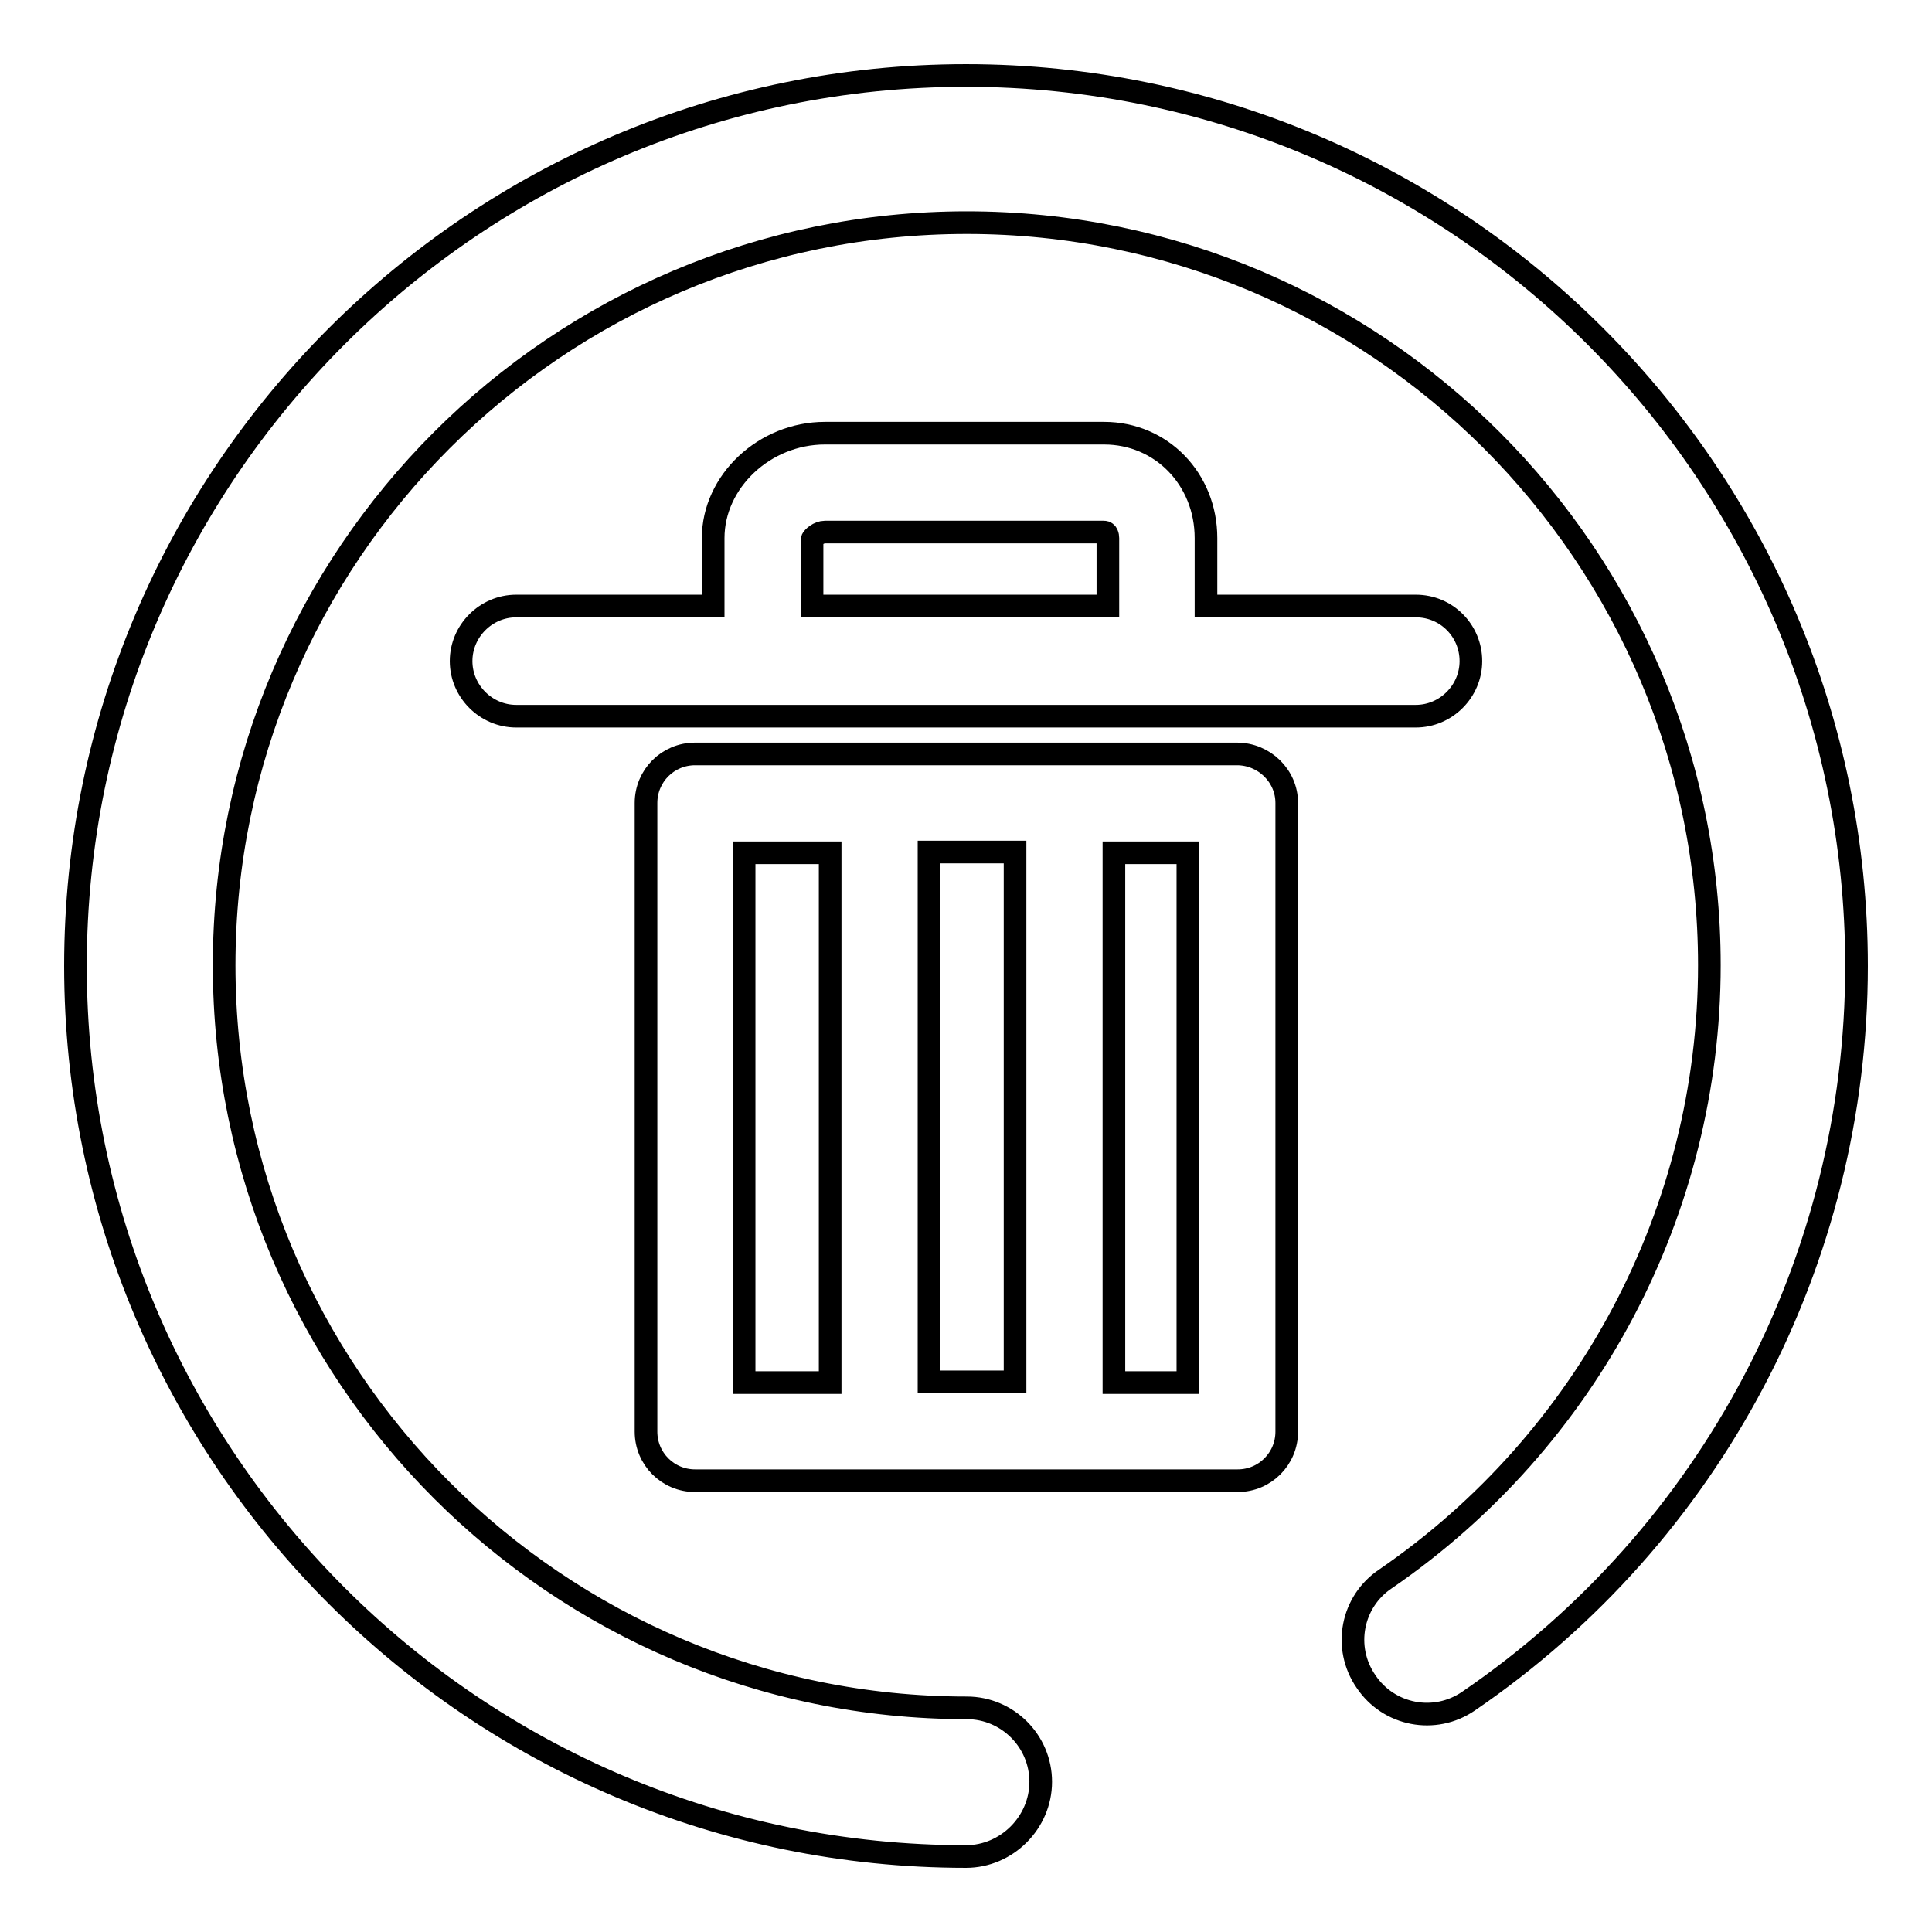 <?xml version="1.0" encoding="utf-8"?>
<!-- Svg Vector Icons : http://www.onlinewebfonts.com/icon -->
<!DOCTYPE svg PUBLIC "-//W3C//DTD SVG 1.1//EN" "http://www.w3.org/Graphics/SVG/1.1/DTD/svg11.dtd">
<svg version="1.1" xmlns="http://www.w3.org/2000/svg" xmlns:xlink="http://www.w3.org/1999/xlink" x="0px" y="0px" viewBox="0 0 256 256" enable-background="new 0 0 256 256" xml:space="preserve">
<g><g><path stroke-width="3" fill-opacity="0" stroke="#000000"  d="M128,246c-65.1,0-118-52.9-118-118C10,62.9,62.9,10,128,10c65.1,0,118,52.9,118,118c0,39-19.2,75.4-51.4,97.4c-4.5,3.1-10.6,1.9-13.6-2.6c-3.1-4.5-1.9-10.6,2.6-13.6c26.8-18.4,42.9-48.8,42.9-81.3c0-54.3-44.1-98.4-98.4-98.4c-54.3,0-98.4,44.1-98.4,98.4s44.1,98.4,98.4,98.4c5.4,0,9.8,4.4,9.8,9.8S133.4,246,128,246z"/><path stroke-width="3" fill-opacity="0" stroke="#000000"  d="M163.9,99.9h-16.3h-13.1H92.1c-3.6,0-6.5,2.9-6.5,6.5v83.3c0,3.6,2.9,6.5,6.5,6.5h71.9c3.6,0,6.5-2.9,6.5-6.5v-83.3C170.5,102.8,167.5,99.9,163.9,99.9z M110,183.2H98.6v-70.2H110V183.2z M123.1,112.9h11.4v70.2h-11.4V112.9z M157.4,183.2h-9.8v-70.2h9.8V183.2z"/><path stroke-width="3" fill-opacity="0" stroke="#000000"  d="M187.6,80.3h-27.8v-9c0-7.8-5.9-13.9-13.5-13.9h-37c-8,0-14.8,6.4-14.8,13.9v9H68.4c-4,0-7.3,3.3-7.3,7.3c0,4,3.3,7.3,7.3,7.3h40.9h37h41.3c4,0,7.3-3.3,7.3-7.3C194.9,83.6,191.7,80.3,187.6,80.3z M107.6,71.5c0.1-0.3,0.9-1,1.7-1h37c0.4,0,0.5,0.5,0.5,0.8v9h-39.2V71.5z"/></g></g>
</svg>